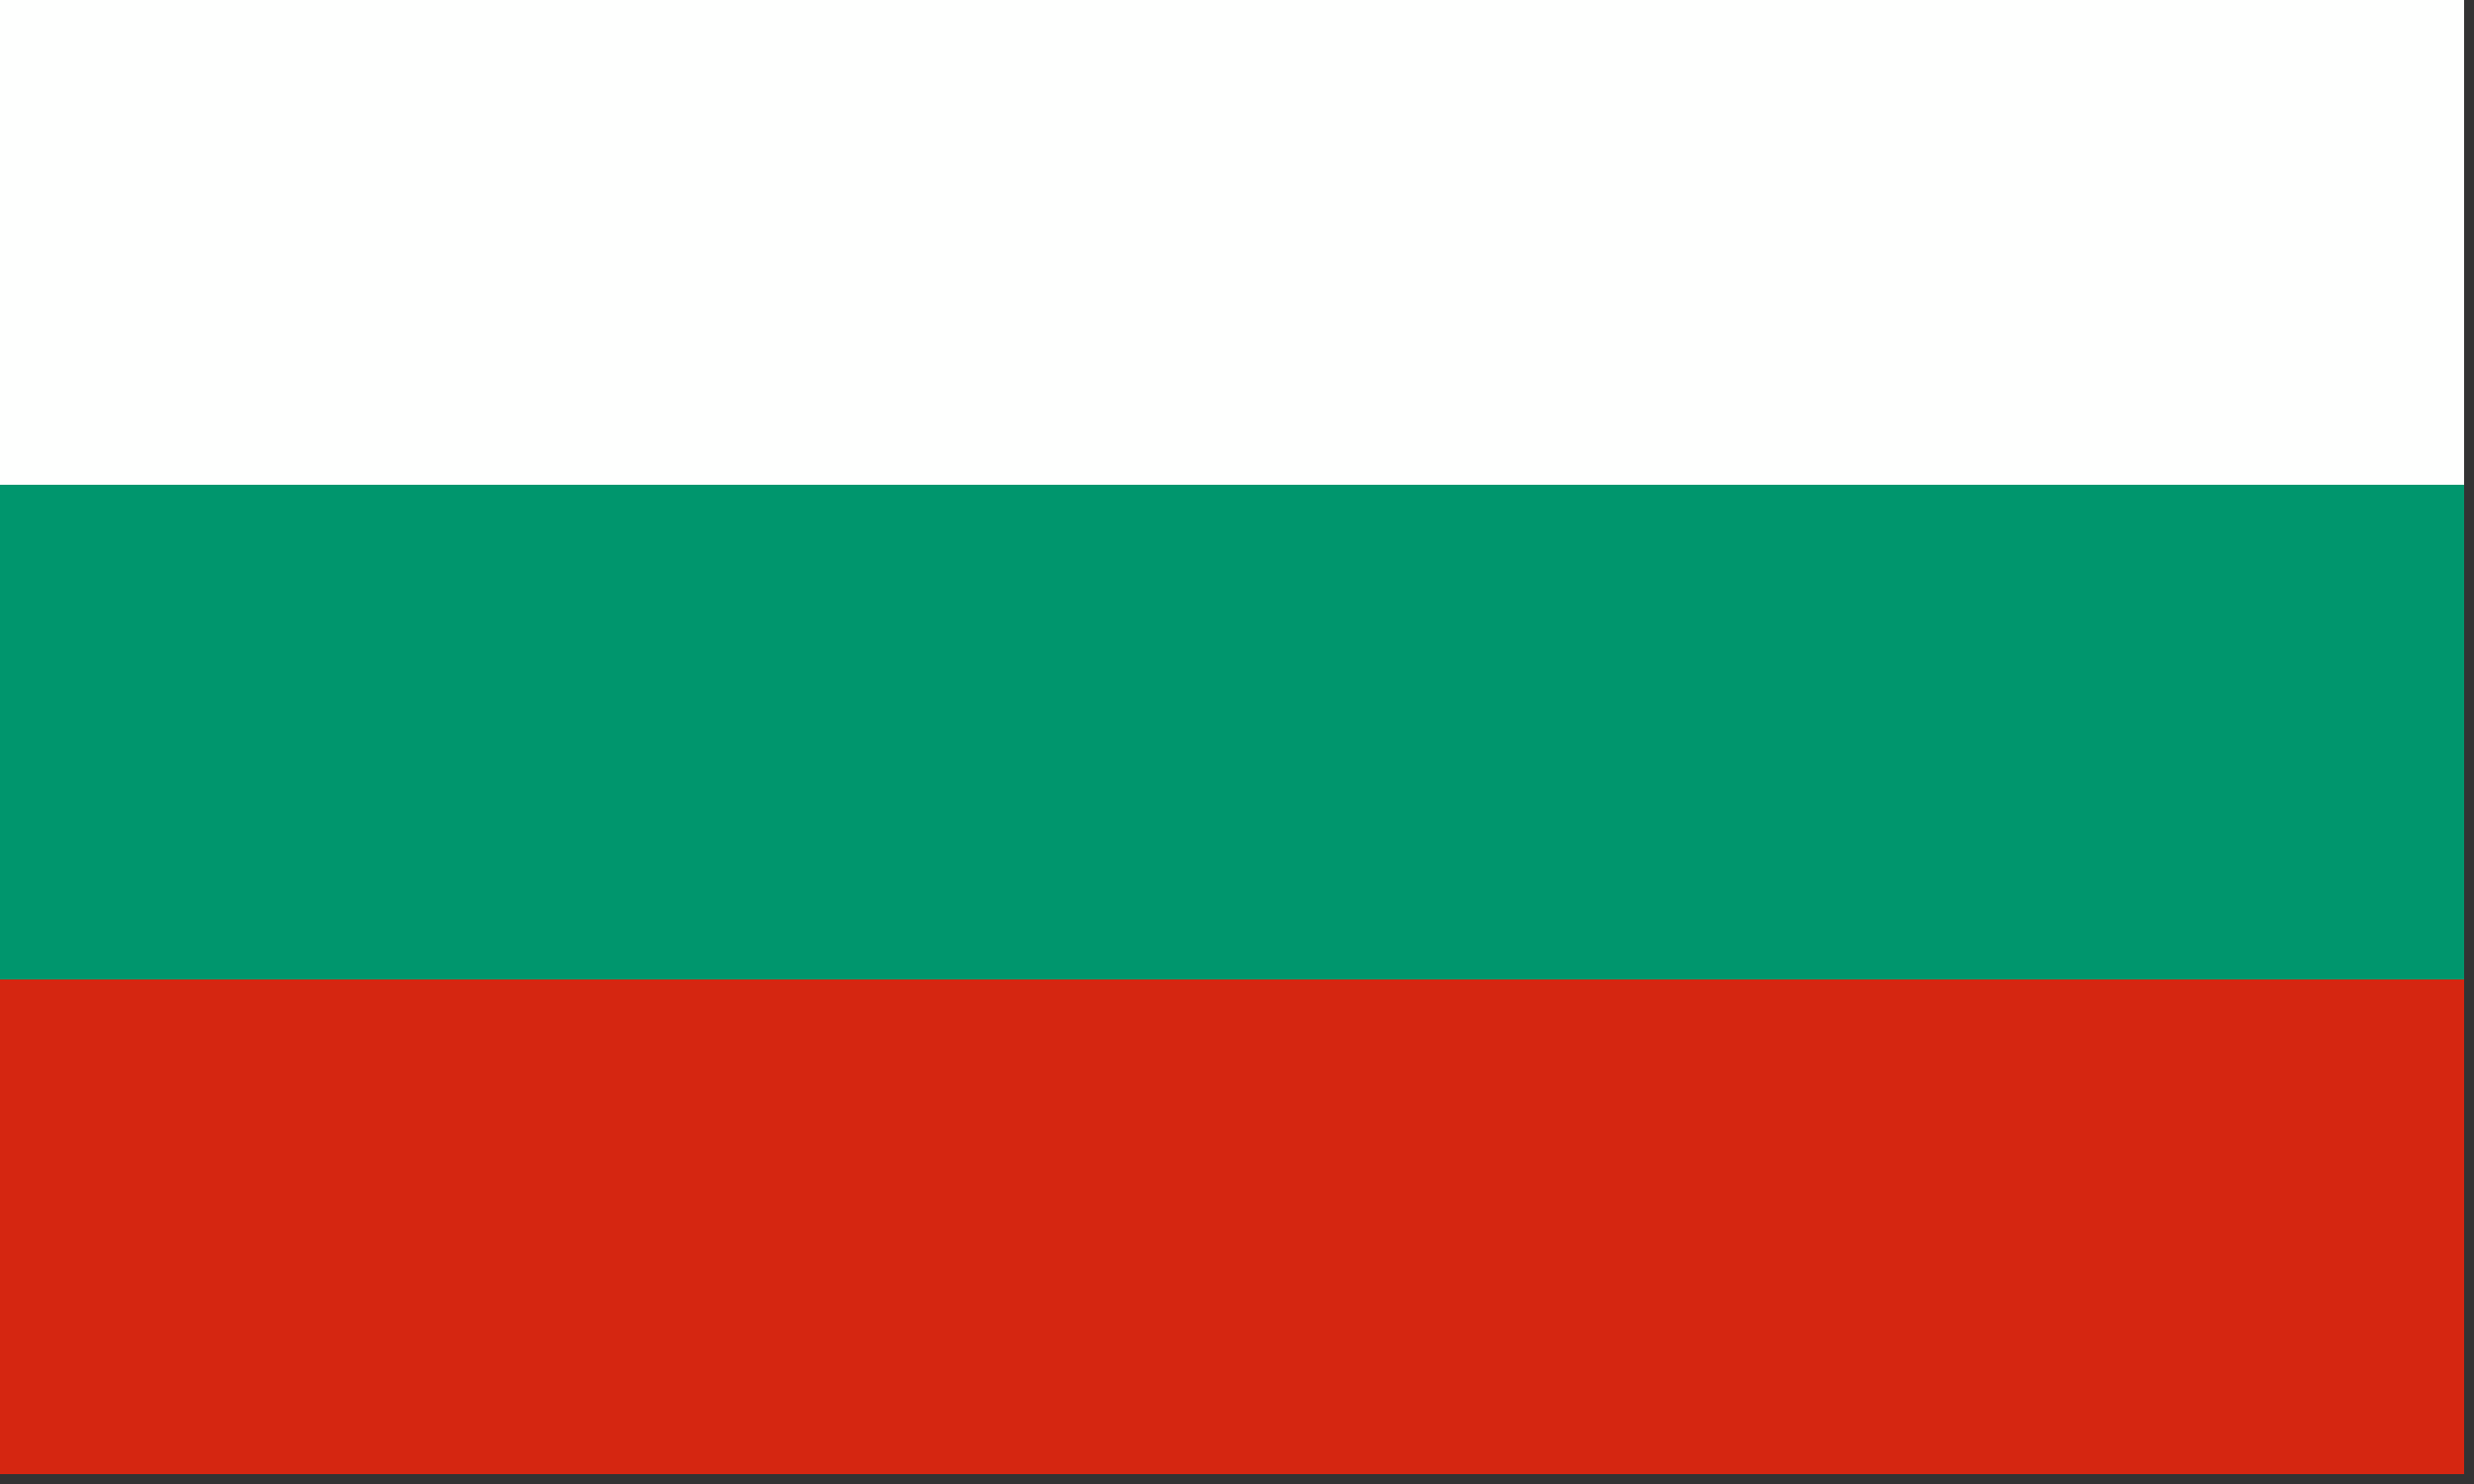 <?xml version="1.0" encoding="UTF-8"?>
<!DOCTYPE svg PUBLIC "-//W3C//DTD SVG 1.1//EN" "http://www.w3.org/Graphics/SVG/1.1/DTD/svg11.dtd">
<svg xmlns="http://www.w3.org/2000/svg" version="1.1" width="125px" height="75px" style="shape-rendering:geometricPrecision; text-rendering:geometricPrecision; image-rendering:optimizeQuality; fill-rule:evenodd; clip-rule:evenodd" xmlns:xlink="http://www.w3.org/1999/xlink">
<rect width="100%" height="100%" fill="#333333" stroke="none"/>
<g><path style="opacity:1" fill="#fefffe" d="M -0.5,-0.5 C 41.167,-0.5 82.833,-0.5 124.5,-0.5C 124.5,7.833 124.5,16.167 124.5,24.5C 82.833,24.5 41.167,24.5 -0.5,24.5C -0.5,16.167 -0.5,7.833 -0.5,-0.5 Z"/></g>
<g><path style="opacity:1" fill="#00966d" d="M -0.5,24.5 C 41.167,24.5 82.833,24.5 124.5,24.5C 124.5,32.833 124.5,41.167 124.5,49.5C 82.833,49.5 41.167,49.5 -0.5,49.5C -0.5,41.167 -0.5,32.833 -0.5,24.5 Z"/></g>
<g><path style="opacity:1" fill="#d52611" d="M -0.5,49.5 C 41.167,49.5 82.833,49.5 124.5,49.5C 124.5,57.833 124.5,66.167 124.5,74.5C 82.833,74.5 41.167,74.5 -0.5,74.5C -0.5,66.167 -0.5,57.833 -0.5,49.5 Z"/></g>
</svg>
